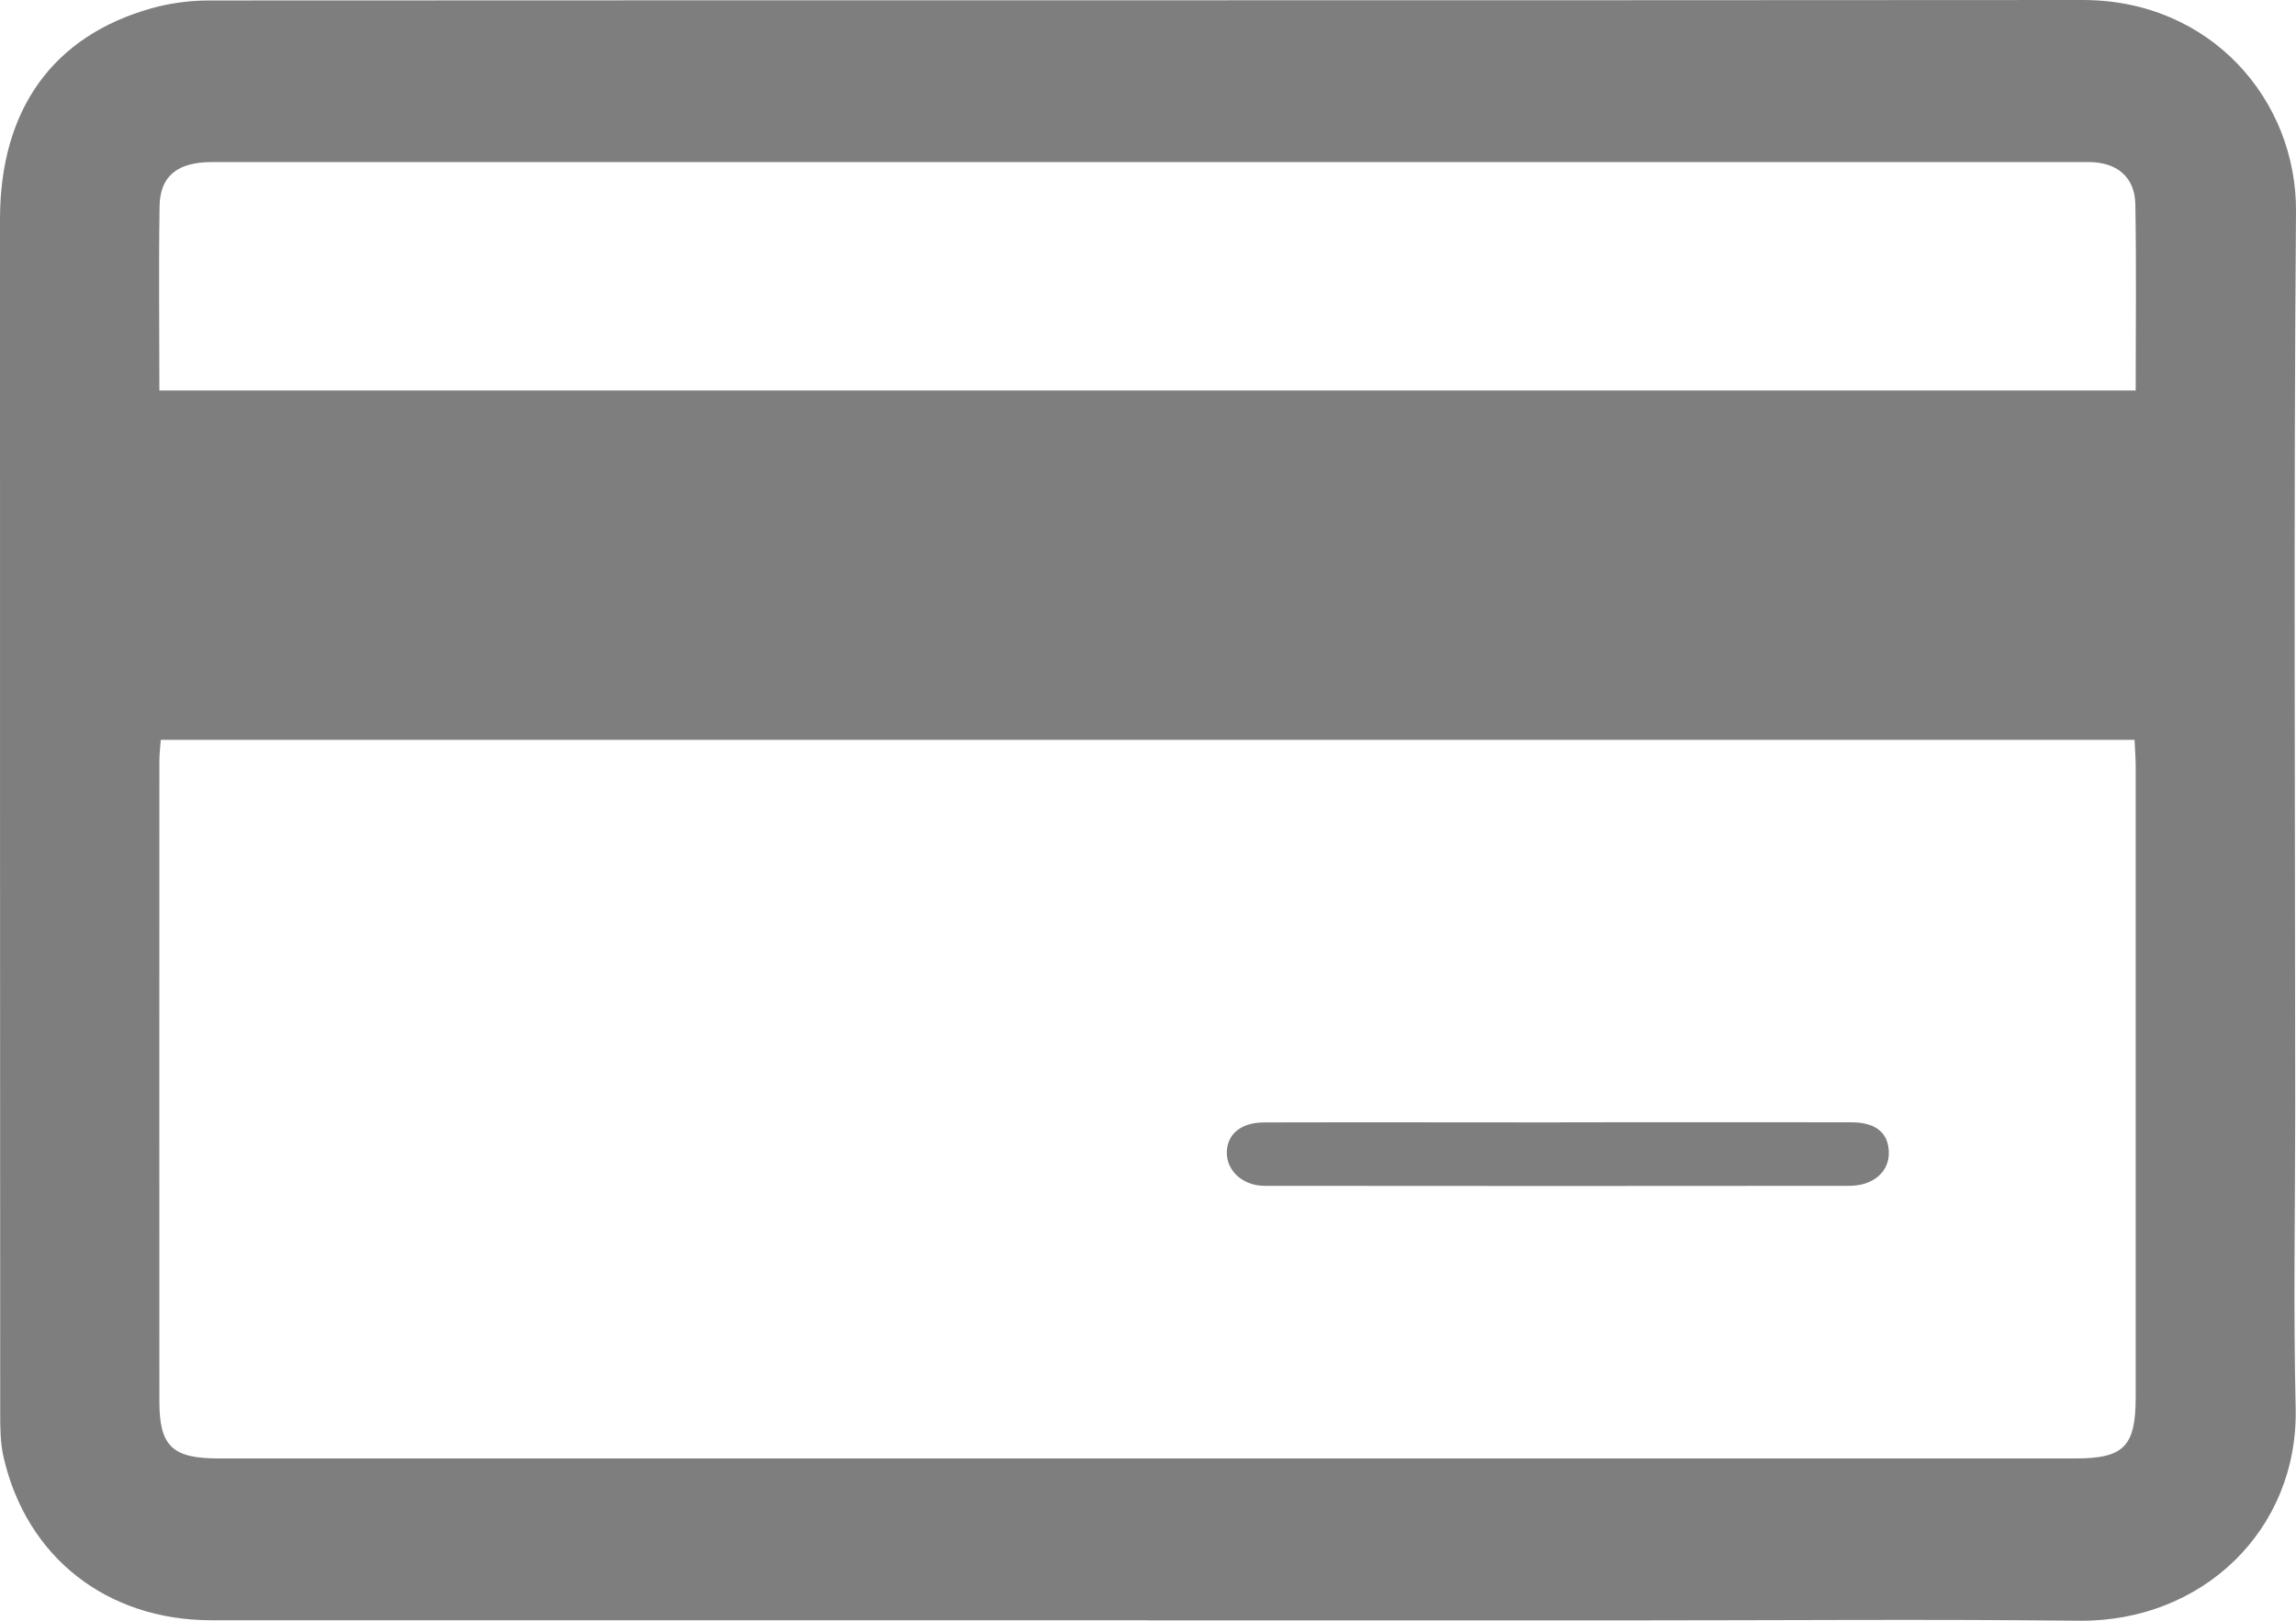 <svg width="34" height="24" viewBox="0 0 34 24" fill="none" xmlns="http://www.w3.org/2000/svg">
<g clip-path="url(#clip0_156_657)">
<path d="M16.997 23.993C12.377 23.993 7.754 23.993 3.133 23.993C1.585 23.993 0.396 23.064 0.054 21.583C0.005 21.373 0.003 21.15 0.003 20.932C0 15.036 0 9.139 0 3.242C0.002 1.618 0.785 0.53 2.25 0.121C2.516 0.047 2.8 0.009 3.074 0.007C12.331 0.002 21.587 0.007 30.842 0C32.742 0 34.012 1.487 34 3.133C33.964 7.58 33.988 12.028 33.988 16.475C33.988 17.934 33.96 19.393 33.995 20.85C34.036 22.654 32.613 24.019 30.788 24C28.557 23.976 26.326 23.995 24.095 23.995C21.729 23.995 19.364 23.995 16.997 23.995V23.993ZM2.381 10.955C2.372 11.078 2.36 11.174 2.36 11.269C2.36 14.429 2.358 17.588 2.36 20.748C2.36 21.417 2.551 21.597 3.239 21.597C12.404 21.597 21.57 21.597 30.733 21.597C31.452 21.597 31.626 21.42 31.626 20.687C31.626 17.576 31.626 14.466 31.626 11.354C31.626 11.226 31.616 11.097 31.609 10.955H2.381ZM2.36 5.783H31.626C31.626 4.846 31.637 3.935 31.621 3.025C31.614 2.621 31.346 2.4 30.931 2.4C29.529 2.4 28.128 2.4 26.726 2.4C18.862 2.4 11 2.4 3.137 2.4C2.631 2.4 2.37 2.604 2.363 3.053C2.349 3.952 2.36 4.851 2.36 5.783Z" fill="#7E7E7E"/>
<path d="M23.104 16.619C24.541 16.619 25.977 16.617 27.414 16.619C27.789 16.619 27.975 16.785 27.97 17.087C27.965 17.359 27.734 17.558 27.391 17.56C24.503 17.563 21.617 17.563 18.728 17.56C18.402 17.56 18.162 17.335 18.167 17.063C18.172 16.792 18.379 16.621 18.721 16.621C20.183 16.617 21.643 16.621 23.104 16.621V16.619Z" fill="#7E7E7E"/>
</g>
<defs>
<clipPath id="clip0_156_657">
<rect width="34" height="24" fill="white"/>
</clipPath>
</defs>
</svg>
